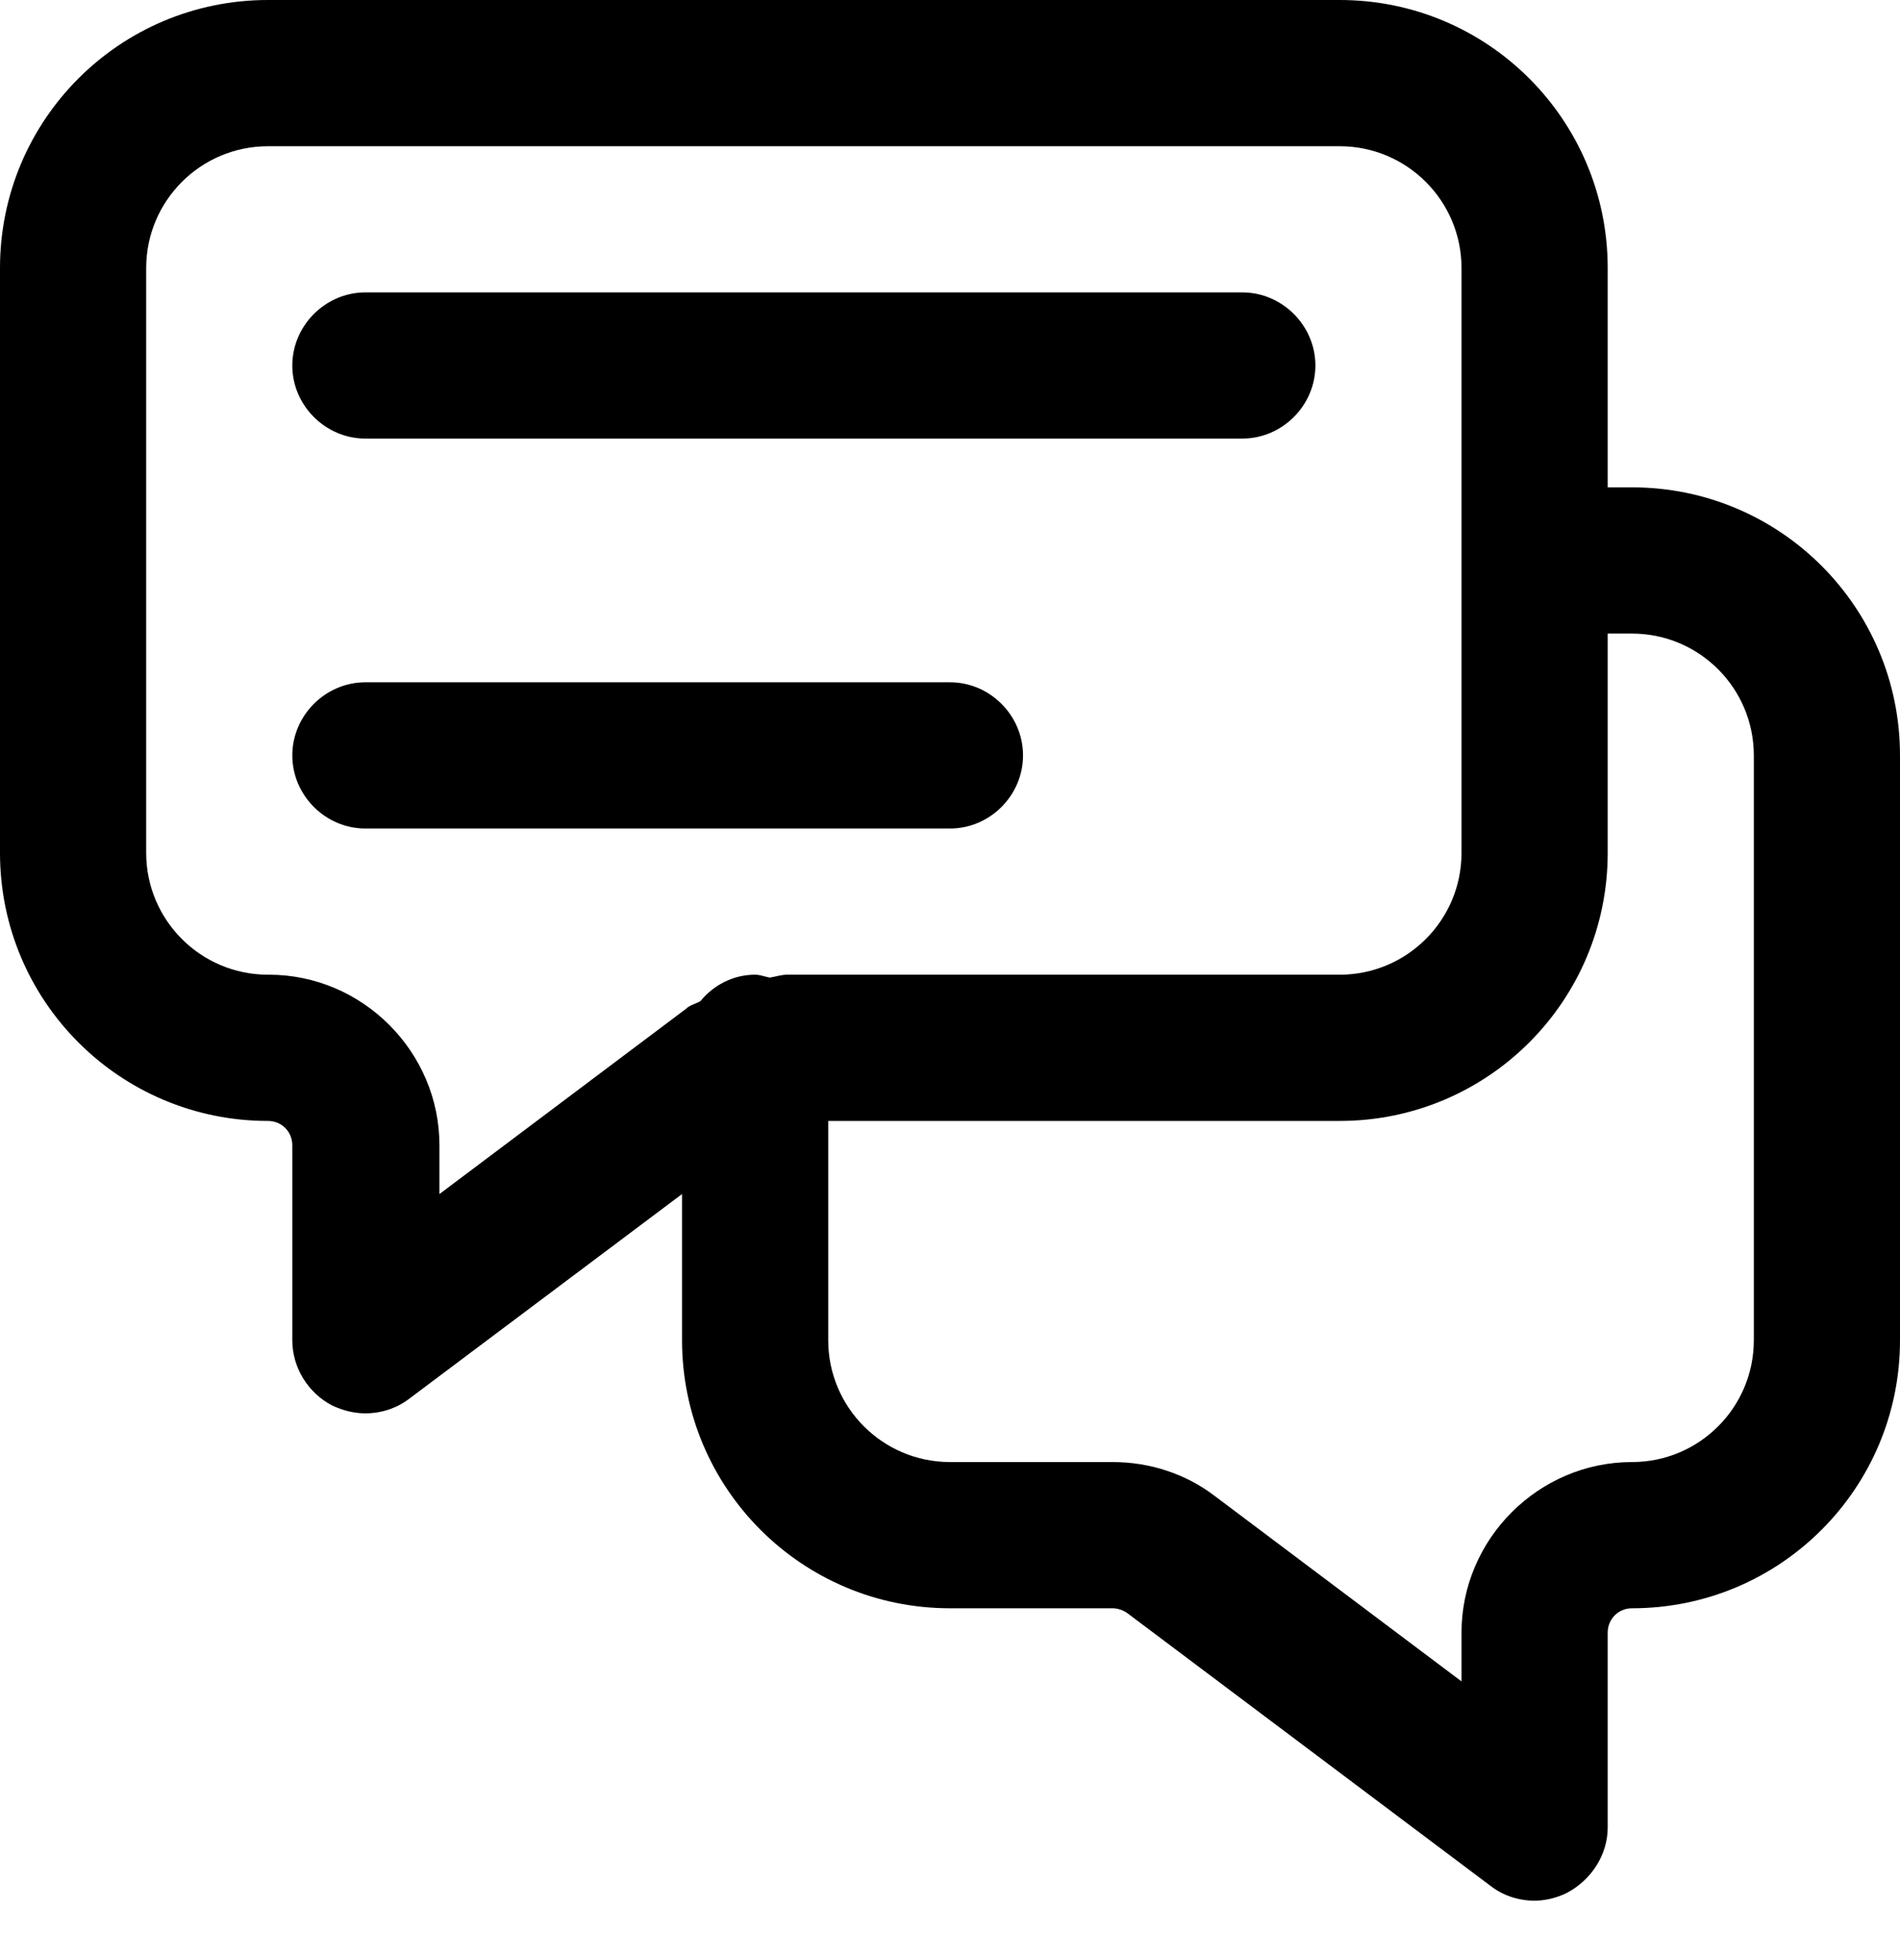 <svg width="32" height="33" viewBox="0 0 32 33" fill="none" xmlns="http://www.w3.org/2000/svg">
<path d="M27.487 8.205H27.077V4.513C27.077 2.018 25.058 0 22.564 0H4.513C2.018 0 0 2.018 0 4.513V14.359C0 16.853 2.018 18.872 4.513 18.872C4.743 18.872 4.923 19.052 4.923 19.282V22.564C4.923 23.024 5.186 23.45 5.596 23.664C5.776 23.746 5.957 23.795 6.154 23.795C6.416 23.795 6.679 23.713 6.892 23.549L11.487 20.103V22.564C11.487 25.058 13.506 27.077 16 27.077H18.741C18.823 27.077 18.921 27.11 18.987 27.159L25.108 31.754C25.321 31.918 25.584 32 25.846 32C26.027 32 26.224 31.951 26.388 31.869C26.798 31.655 27.077 31.229 27.077 30.769V27.487C27.077 27.257 27.257 27.077 27.487 27.077C29.982 27.077 32 25.058 32 22.564V12.718C32 10.224 29.982 8.205 27.487 8.205ZM4.513 16.41C3.381 16.41 2.462 15.491 2.462 14.359V4.513C2.462 3.381 3.381 2.462 4.513 2.462H22.564C23.696 2.462 24.615 3.381 24.615 4.513V14.359C24.615 15.491 23.696 16.41 22.564 16.41H13.259C13.161 16.41 13.063 16.443 12.964 16.459C12.882 16.443 12.8 16.41 12.718 16.41C12.341 16.41 12.012 16.591 11.799 16.853C11.717 16.903 11.618 16.919 11.553 16.985L7.401 20.103V19.282C7.401 17.707 6.105 16.41 4.529 16.41H4.513ZM29.538 22.564C29.538 23.696 28.619 24.615 27.487 24.615C25.912 24.615 24.615 25.912 24.615 27.487V28.308L20.464 25.19C19.971 24.812 19.364 24.615 18.741 24.615H16C14.868 24.615 13.949 23.696 13.949 22.564V18.872H22.564C25.058 18.872 27.077 16.853 27.077 14.359V10.667H27.487C28.619 10.667 29.538 11.586 29.538 12.718V22.564Z" fill="black"/>
<path d="M6.154 7.384H20.923C21.596 7.384 22.154 6.826 22.154 6.154C22.154 5.481 21.596 4.923 20.923 4.923H6.154C5.481 4.923 4.923 5.481 4.923 6.154C4.923 6.826 5.481 7.384 6.154 7.384Z" fill="black"/>
<path d="M17.23 12.718C17.23 12.045 16.673 11.487 16 11.487H6.154C5.481 11.487 4.923 12.045 4.923 12.718C4.923 13.391 5.481 13.949 6.154 13.949H16C16.673 13.949 17.23 13.391 17.23 12.718Z" fill="black"/>
</svg>
